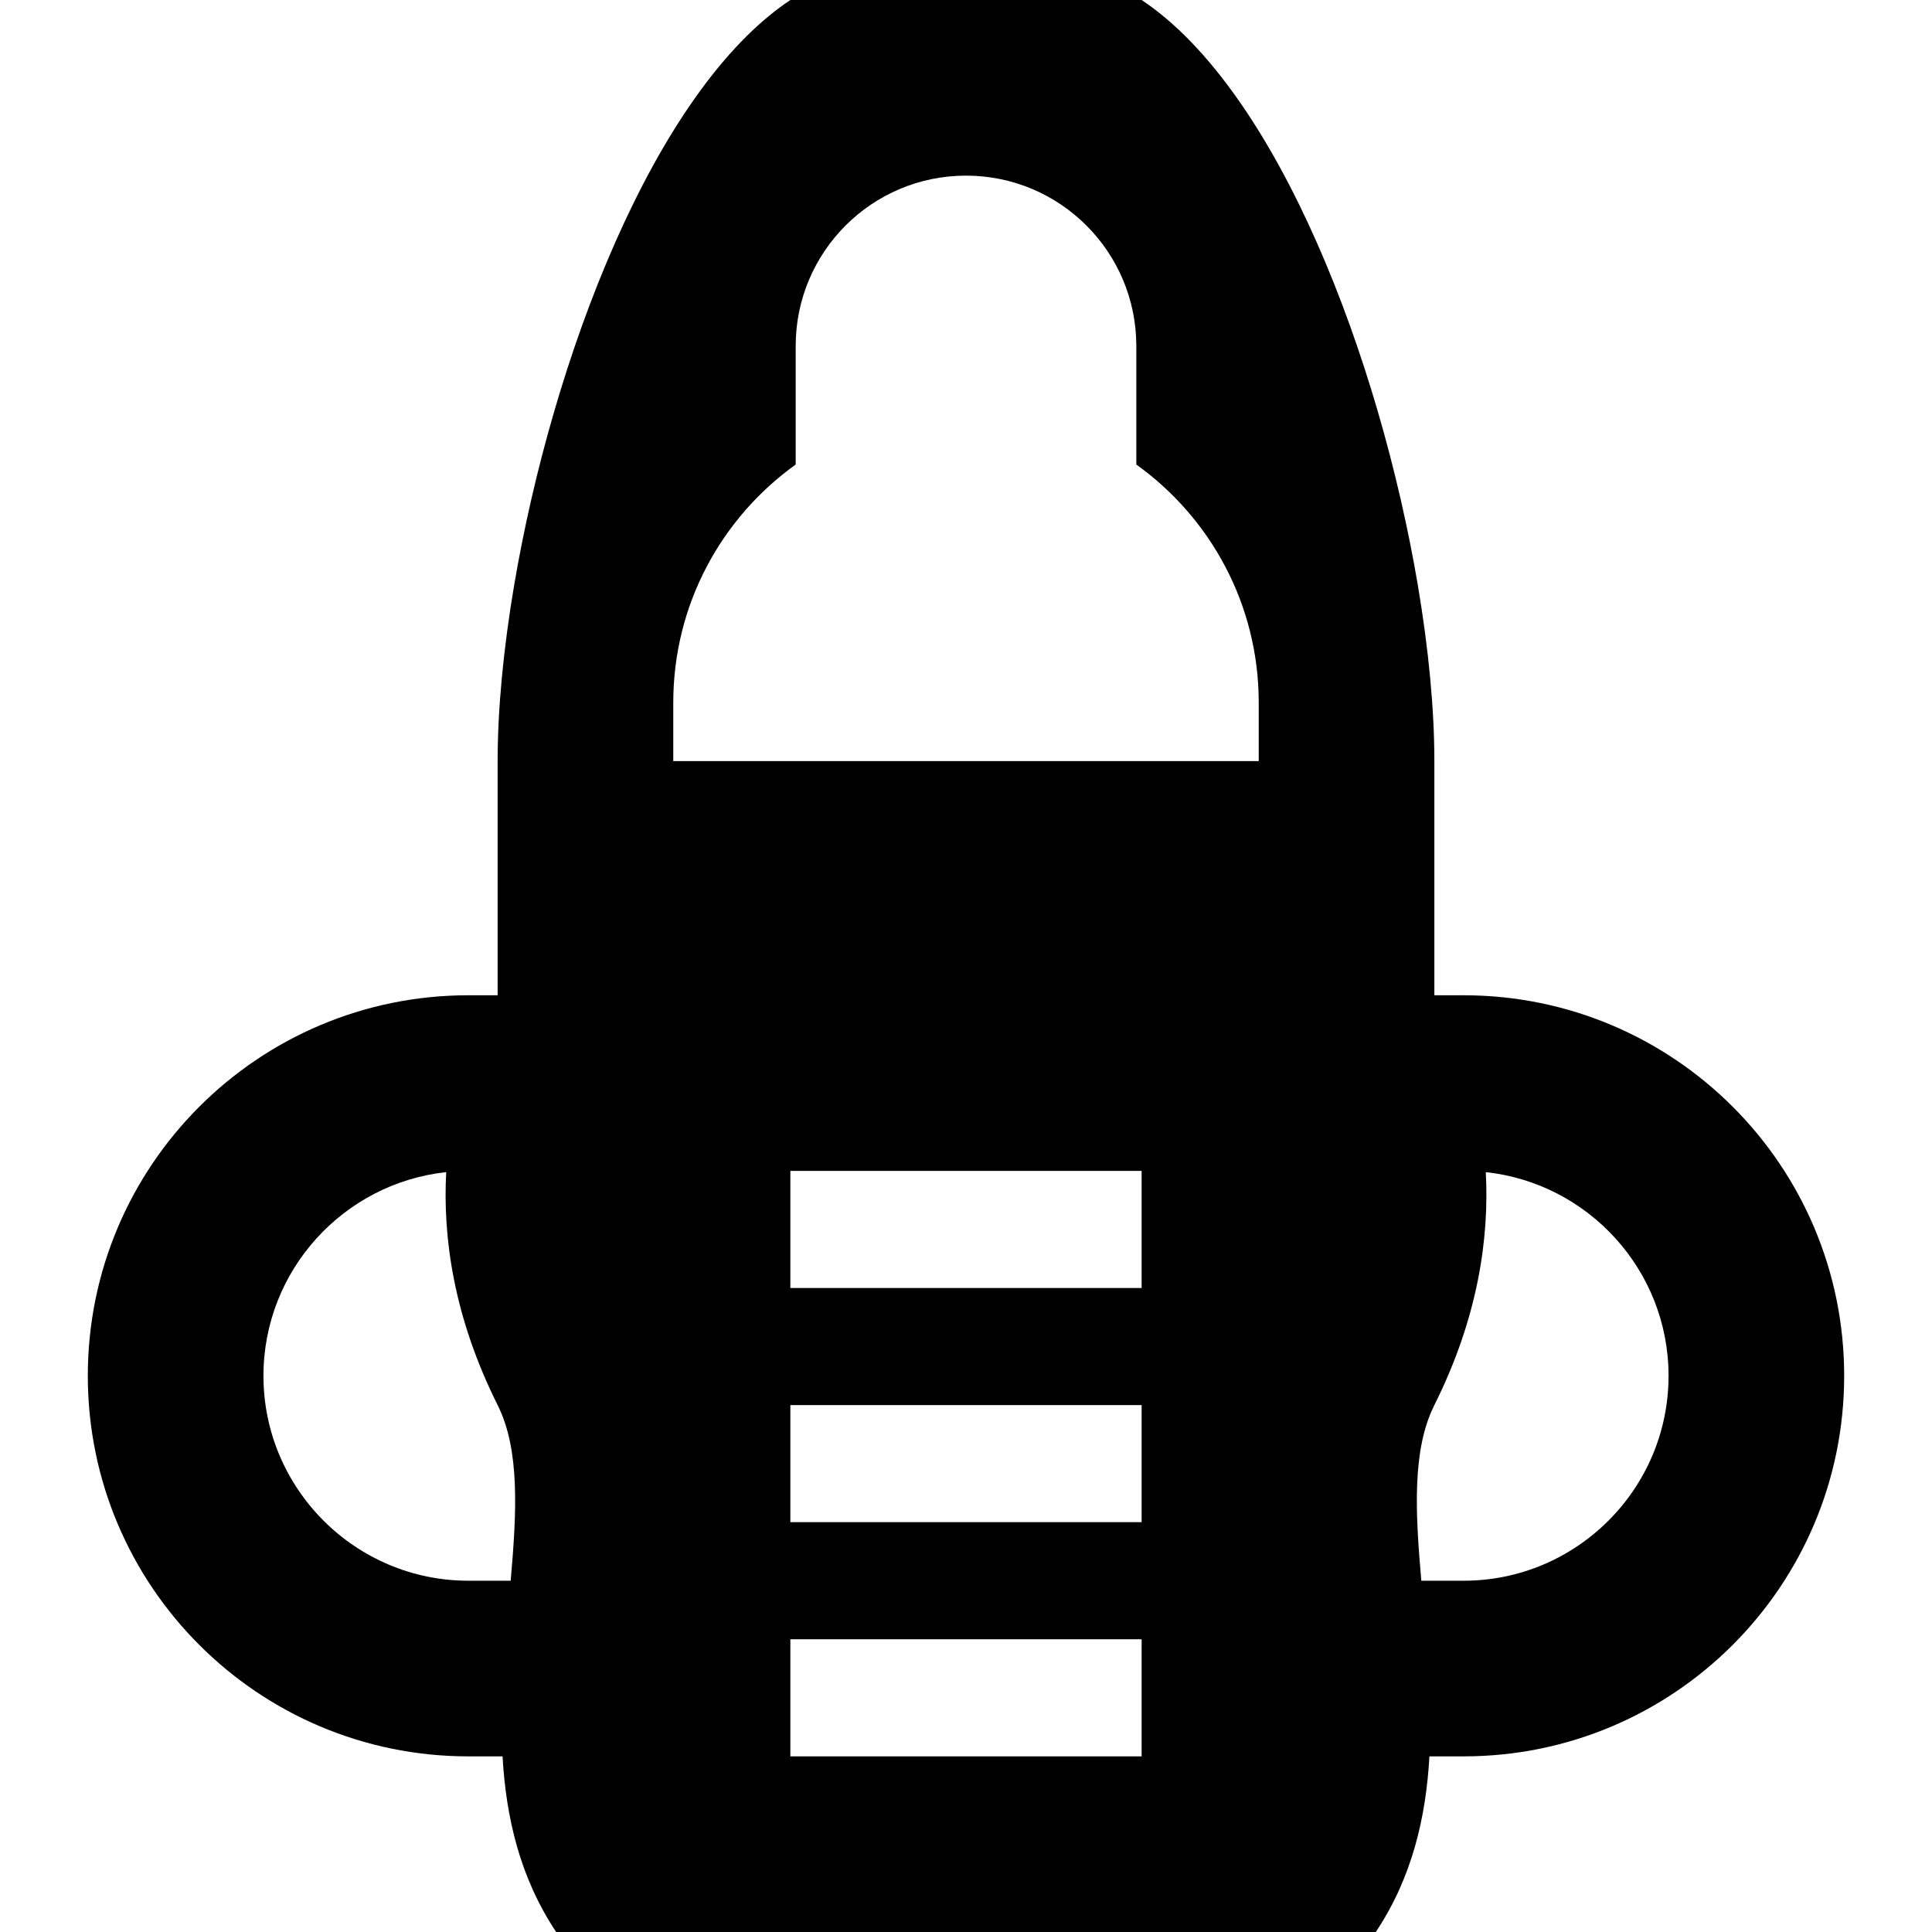 <?xml version="1.0" encoding="iso-8859-1"?>
<!-- Generator: Adobe Illustrator 19.0.0, SVG Export Plug-In . SVG Version: 6.00 Build 0)  -->
<svg version="1.1" id="Layer_1" xmlns="http://www.w3.org/2000/svg" xmlns:xlink="http://www.w3.org/1999/xlink" x="0px" y="0px"
	 viewBox="0 0 512 512" style="enable-background:new 0 0 512 512;" xml:space="preserve">
<g>
	<g>
		<path d="M387.879,263.758h-7.758v-62.061c0-13.694-1.513-29.654-4.366-46.545C365.67,95.485,338.821,24.183,302.545,0h-93.091
			c-36.276,24.183-63.125,95.485-73.208,155.152c-2.855,16.891-4.368,32.852-4.368,46.545v62.061h-7.758
			c-55.696,0-100.848,45.152-100.848,100.849s45.152,100.848,100.848,100.848h9.062c0.911,16.083,4.557,32.065,14.21,46.545h217.212
			c9.655-14.48,13.3-30.462,14.209-46.545h9.064c55.696,0,100.849-45.152,100.849-100.848
			C488.727,308.91,443.575,263.758,387.879,263.758z M135.337,418.909h-11.216c-29.943,0-54.303-24.36-54.303-54.303
			c0-27.958,21.24-51.042,48.431-53.98c-0.926,17.292,1.97,38.419,13.63,61.738C137.804,384.216,136.94,400.597,135.337,418.909z
			 M302.545,465.455h-93.091v-31.03h93.091V465.455z M302.545,403.394h-93.091v-31.03h93.091V403.394z M302.545,341.333h-93.091
			v-31.03h93.091V341.333z M333.576,201.697H178.424v-15.515c0-26.002,12.806-48.998,32.441-63.074V91.681
			c0-24.928,20.208-45.135,45.135-45.135s45.135,20.207,45.135,45.135v31.427c19.634,14.075,32.441,37.072,32.441,63.074V201.697z
			 M387.879,418.909h-11.216c-1.603-18.313-2.469-34.693,3.458-46.545c11.66-23.319,14.556-44.446,13.63-61.738
			c27.19,2.939,48.431,26.022,48.431,53.98C442.182,394.549,417.821,418.909,387.879,418.909z"/>
	</g>
</g>
<g>
</g>
<g>
</g>
<g>
</g>
<g>
</g>
<g>
</g>
<g>
</g>
<g>
</g>
<g>
</g>
<g>
</g>
<g>
</g>
<g>
</g>
<g>
</g>
<g>
</g>
<g>
</g>
<g>
</g>
</svg>
